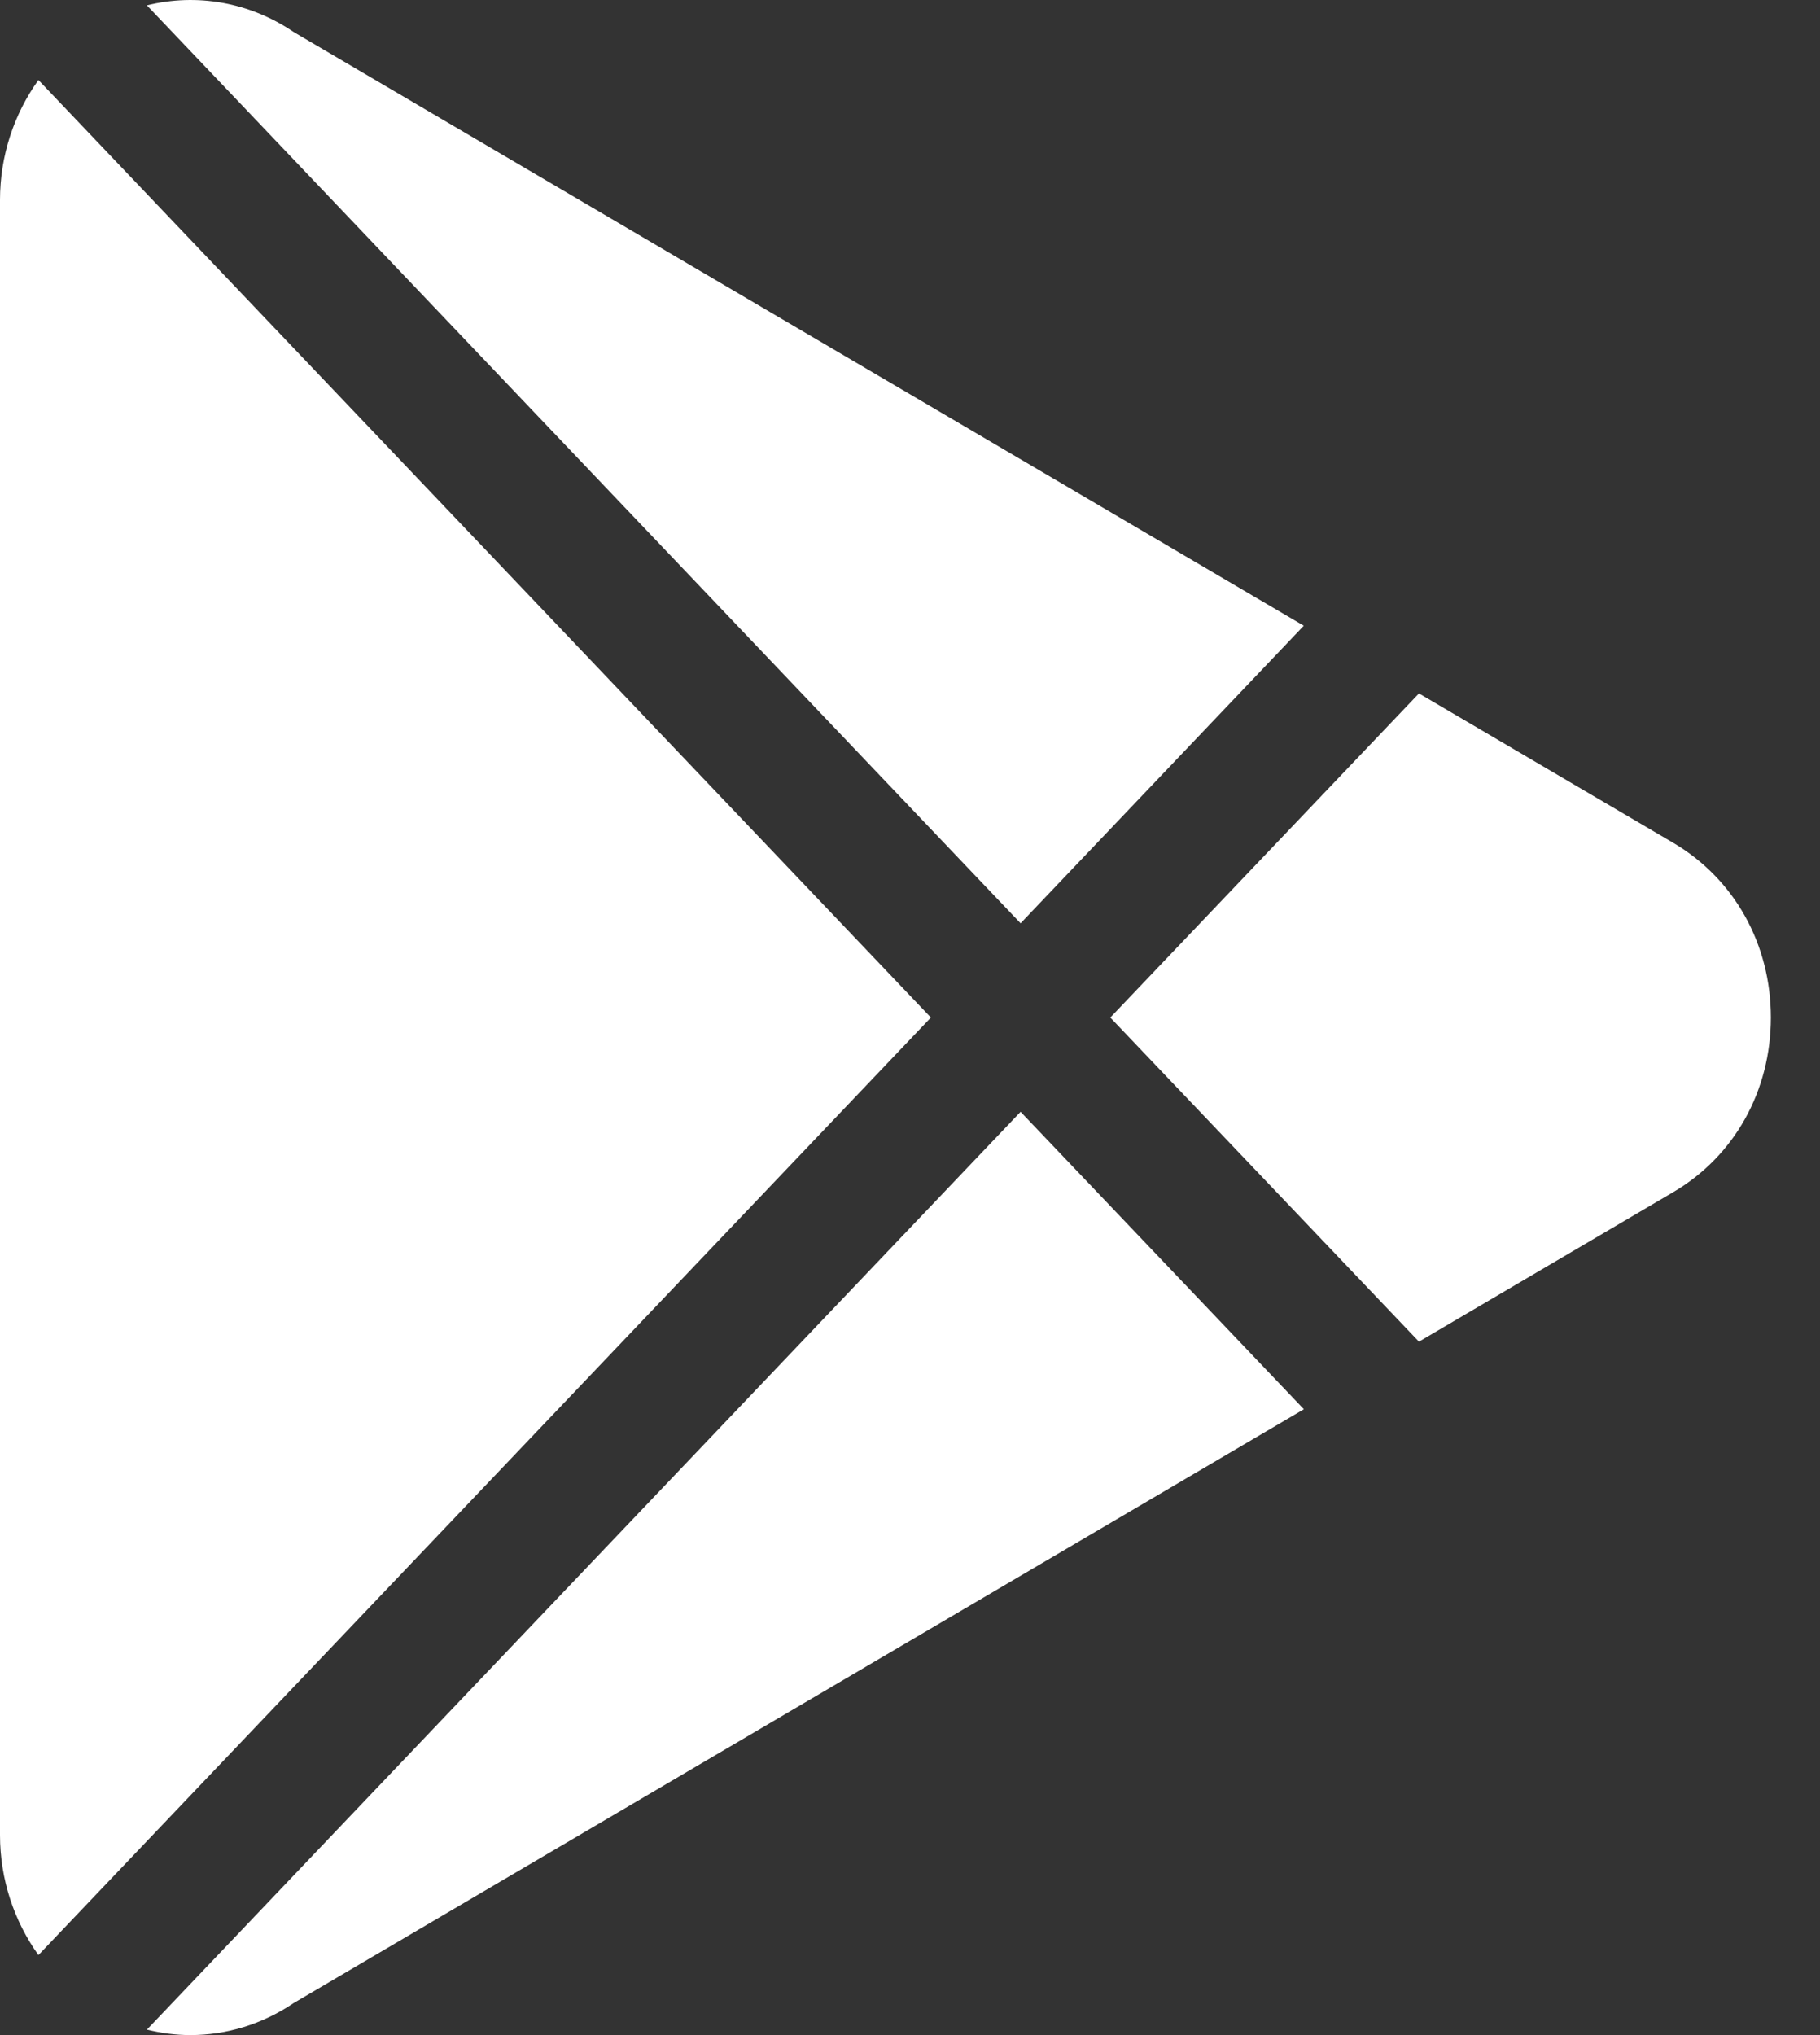 <?xml version="1.0" encoding="UTF-8" standalone="no"?><svg width='17' height='19' viewBox='0 0 17 19' fill='none' xmlns='http://www.w3.org/2000/svg'>
<rect x="0" y="0" width="17" height="19" fill="#333333" stroke="none"/>
<path d='M2.743 0.299C2.331 0.019 1.836 -0.065 1.372 0.05L9.533 8.62L12.178 5.842L2.743 0.299Z' fill='white'/>
<path d='M0.359 0.747C0.131 1.064 -3.39241e-10 1.454 -4.35508e-10 1.867L-3.99605e-09 17.132C-4.09233e-09 17.545 0.131 17.935 0.359 18.253L8.695 9.5L0.359 0.747Z' fill='white'/>
<path d='M15.631 7.87L13.254 6.474L10.371 9.5L13.254 12.526L15.631 11.129C16.201 10.794 16.541 10.185 16.541 9.5C16.541 8.815 16.201 8.206 15.631 7.87Z' fill='white'/>
<path d='M9.533 10.38L1.372 18.949C1.506 18.982 1.642 19 1.778 19C2.115 19 2.45 18.899 2.743 18.701L12.179 13.157L9.533 10.38Z' fill='white'/>
</svg>
